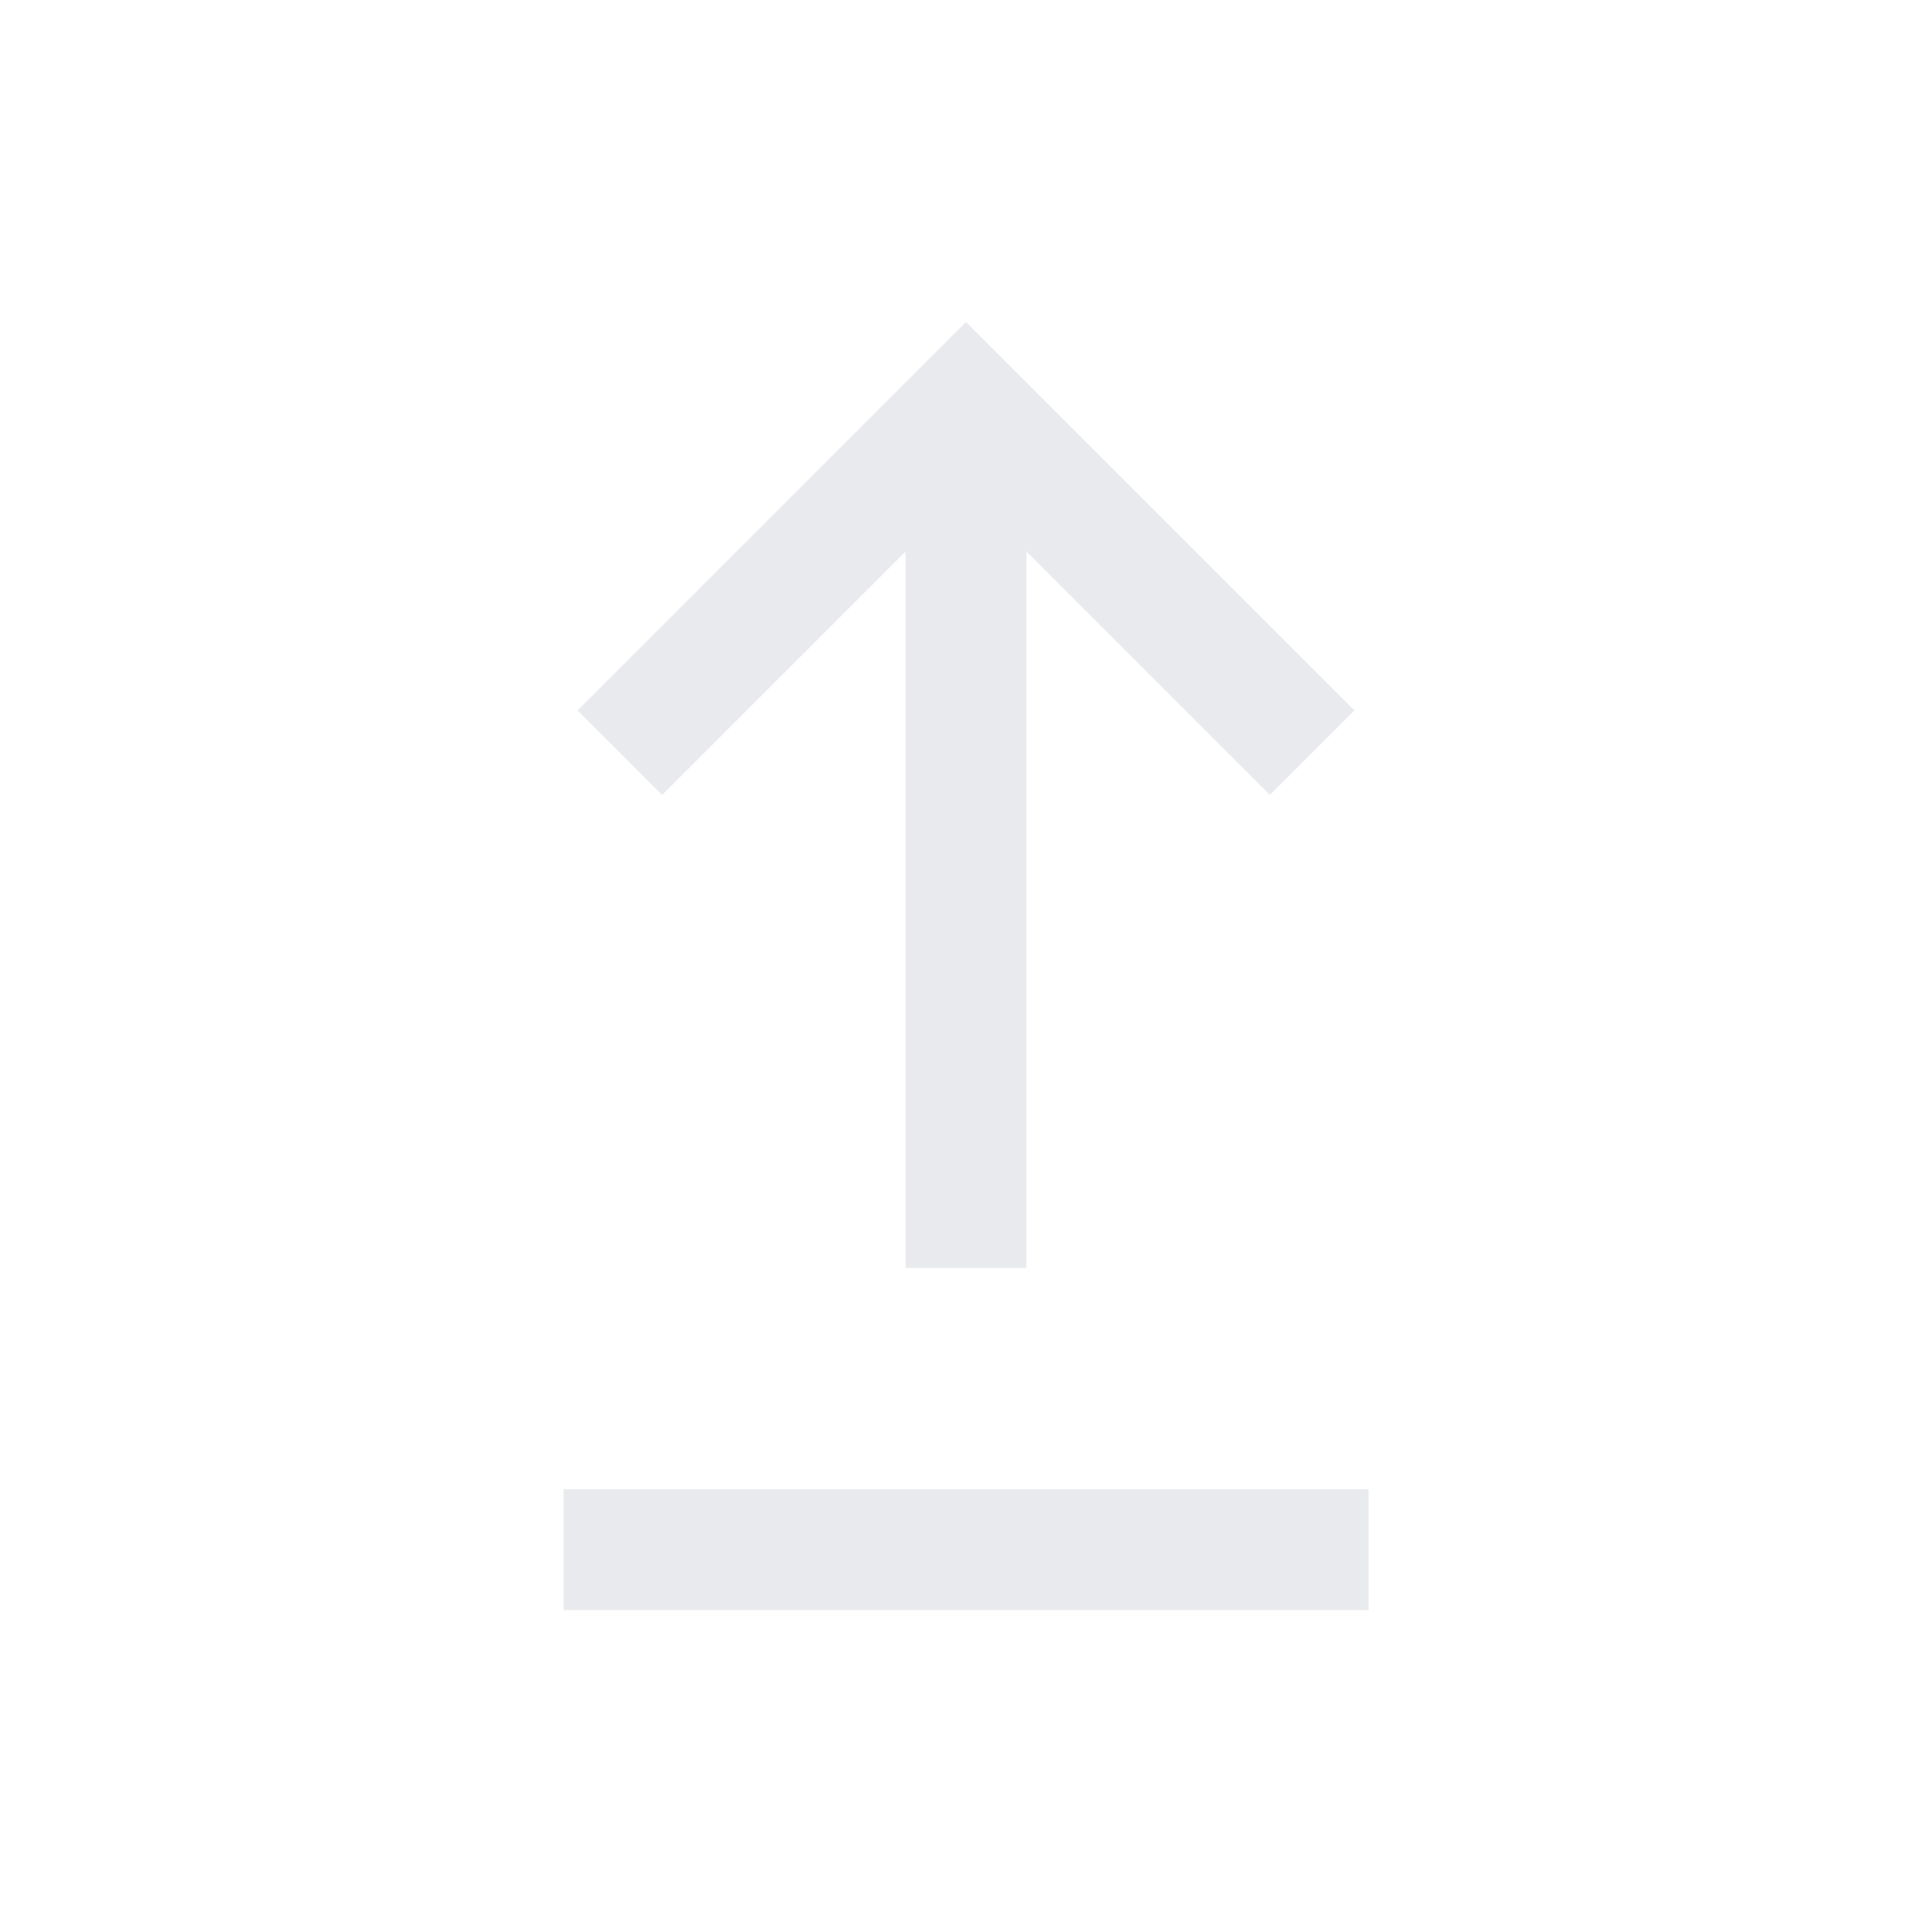 <svg xmlns="http://www.w3.org/2000/svg" height="48px" viewBox="0 -960 960 960" width="48px" fill="#e8eaed"><path d="M280-160v-60h400v60H280Zm170-170v-356L329-565l-42-42 193-193 193 193-42 42-121-121v356h-60Z"/></svg>